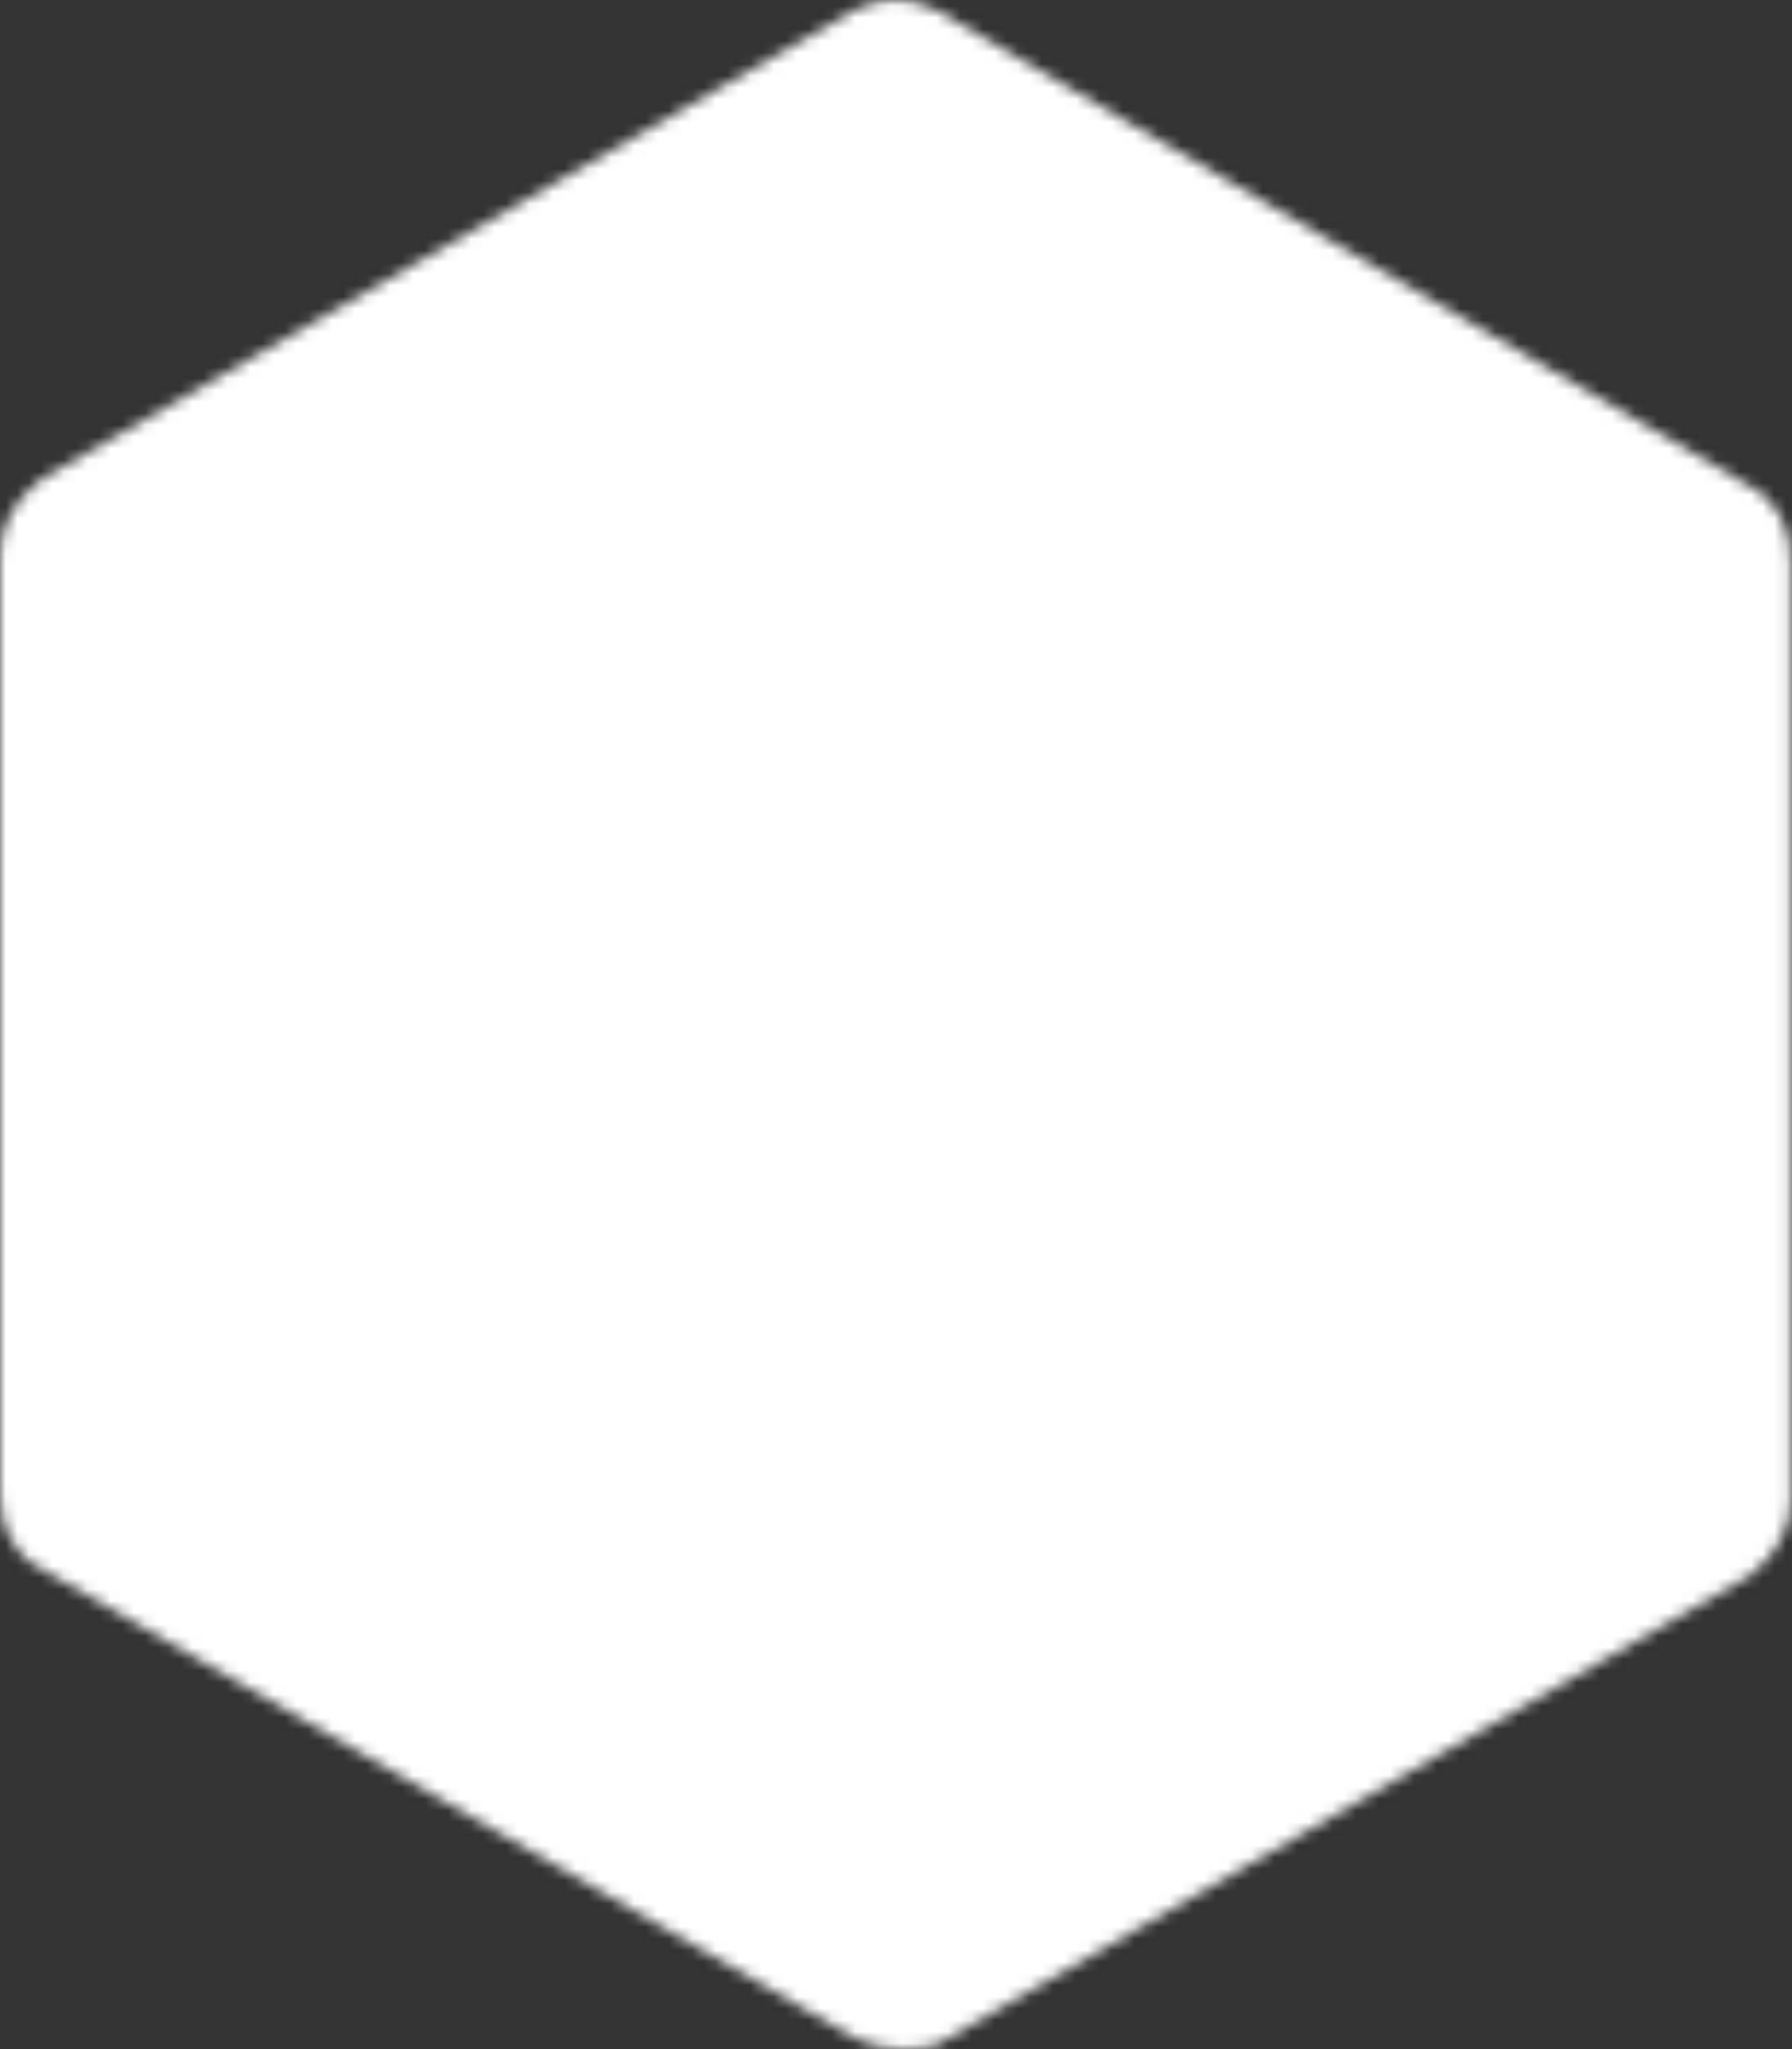 <?xml version="1.0" encoding="UTF-8"?> <svg xmlns="http://www.w3.org/2000/svg" width="154" height="176" viewBox="0 0 154 176" fill="none"><rect x="0" y="0" width="154" height="176" fill="#333333" stroke="none"/> <mask id="mask0_199_133" style="mask-type:alpha" maskUnits="userSpaceOnUse" x="0" y="0" width="154" height="176"> <path d="M73.399 175.019L3.552 134.744C1.184 133.559 5.7096e-06 131.19 5.83904e-06 128.229L9.36e-06 47.678C9.46355e-06 45.309 1.184 42.94 3.552 41.163L73.399 0.888C75.767 -0.296 78.135 -0.296 80.502 0.888L150.35 41.756C152.718 42.94 153.901 45.309 153.901 48.271L153.901 128.821C153.901 131.19 152.718 133.559 150.35 135.336L80.502 175.611C78.727 176.203 75.767 176.203 73.399 175.019Z" fill="#FFEC00"></path> </mask> <g mask="url(#mask0_199_133)"> <rect width="154" height="176" fill="white"></rect> </g> </svg> 